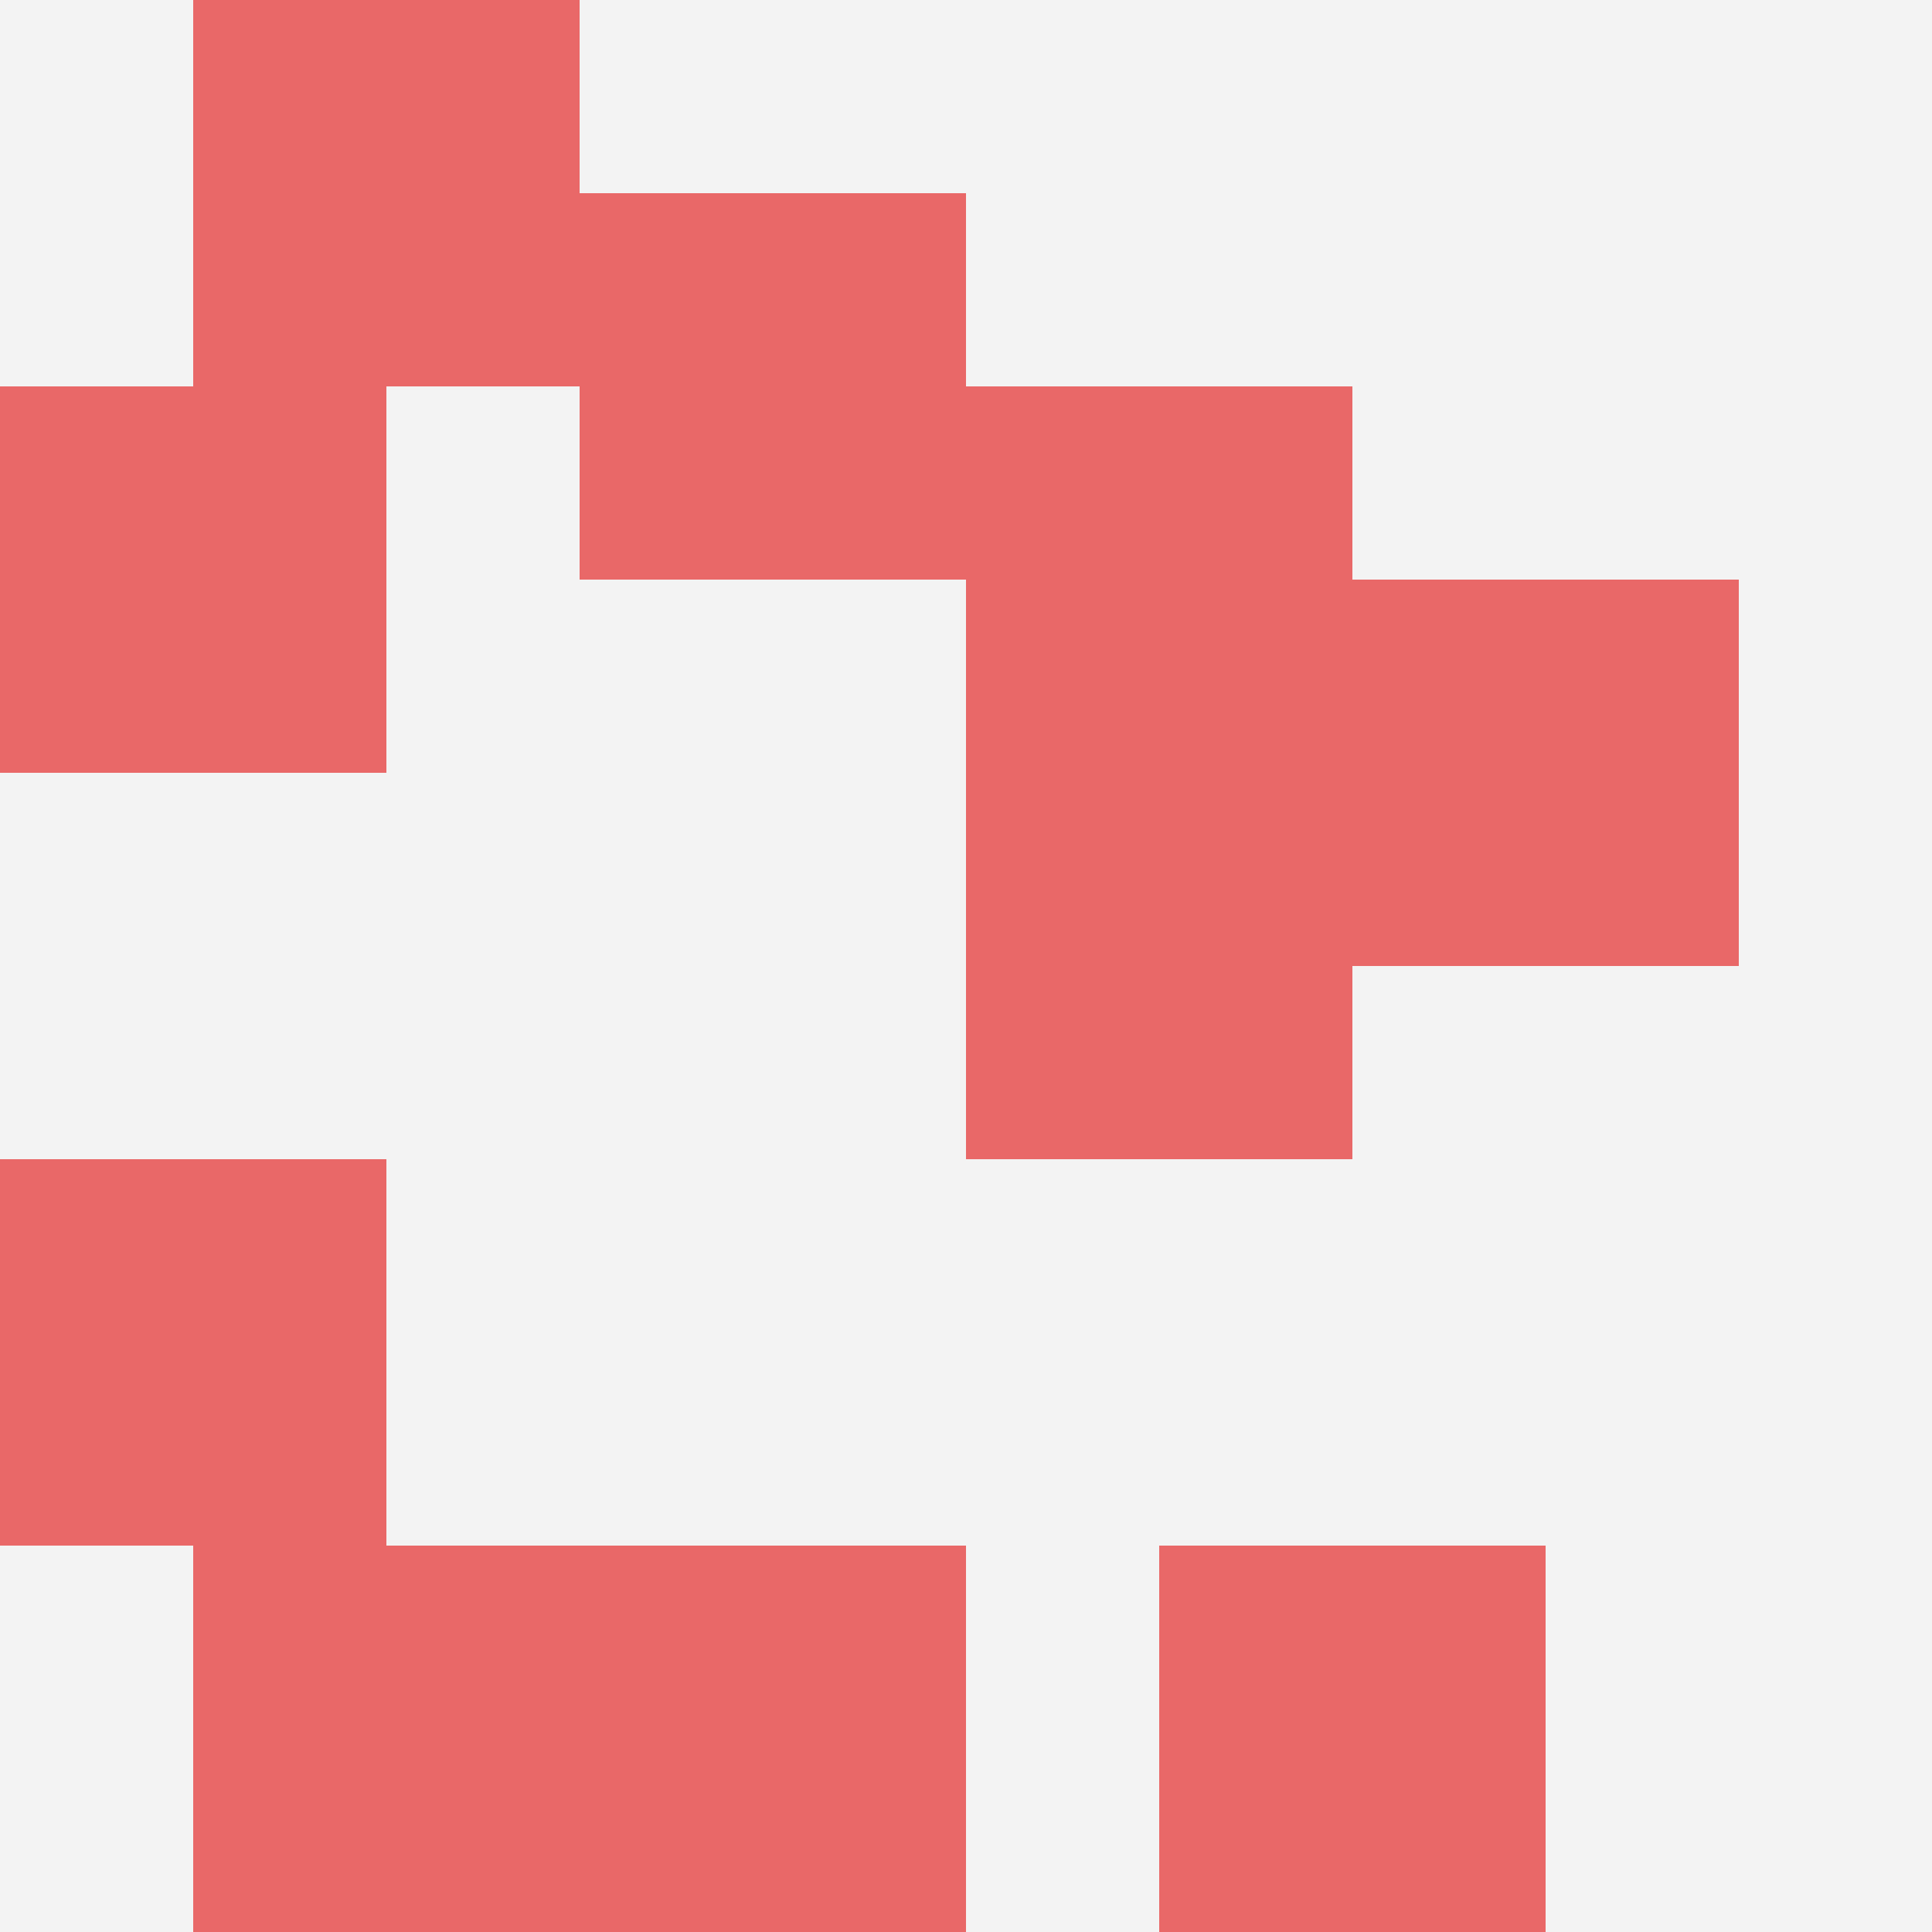 <svg id="ten-svg" xmlns="http://www.w3.org/2000/svg" preserveAspectRatio="xMinYMin meet" viewBox="0 0 10 10"> <rect x="0" y="0" width="10" height="10" fill="#F3F3F3"/><rect class="t" x="0" y="2"/><rect class="t" x="1" y="8"/><rect class="t" x="0" y="6"/><rect class="t" x="3" y="8"/><rect class="t" x="3" y="1"/><rect class="t" x="7" y="3"/><rect class="t" x="6" y="8"/><rect class="t" x="1" y="0"/><rect class="t" x="5" y="2"/><rect class="t" x="5" y="4"/><style>.t{width:2px;height:2px;fill:#E96868} #ten-svg{shape-rendering:crispedges;}</style></svg>